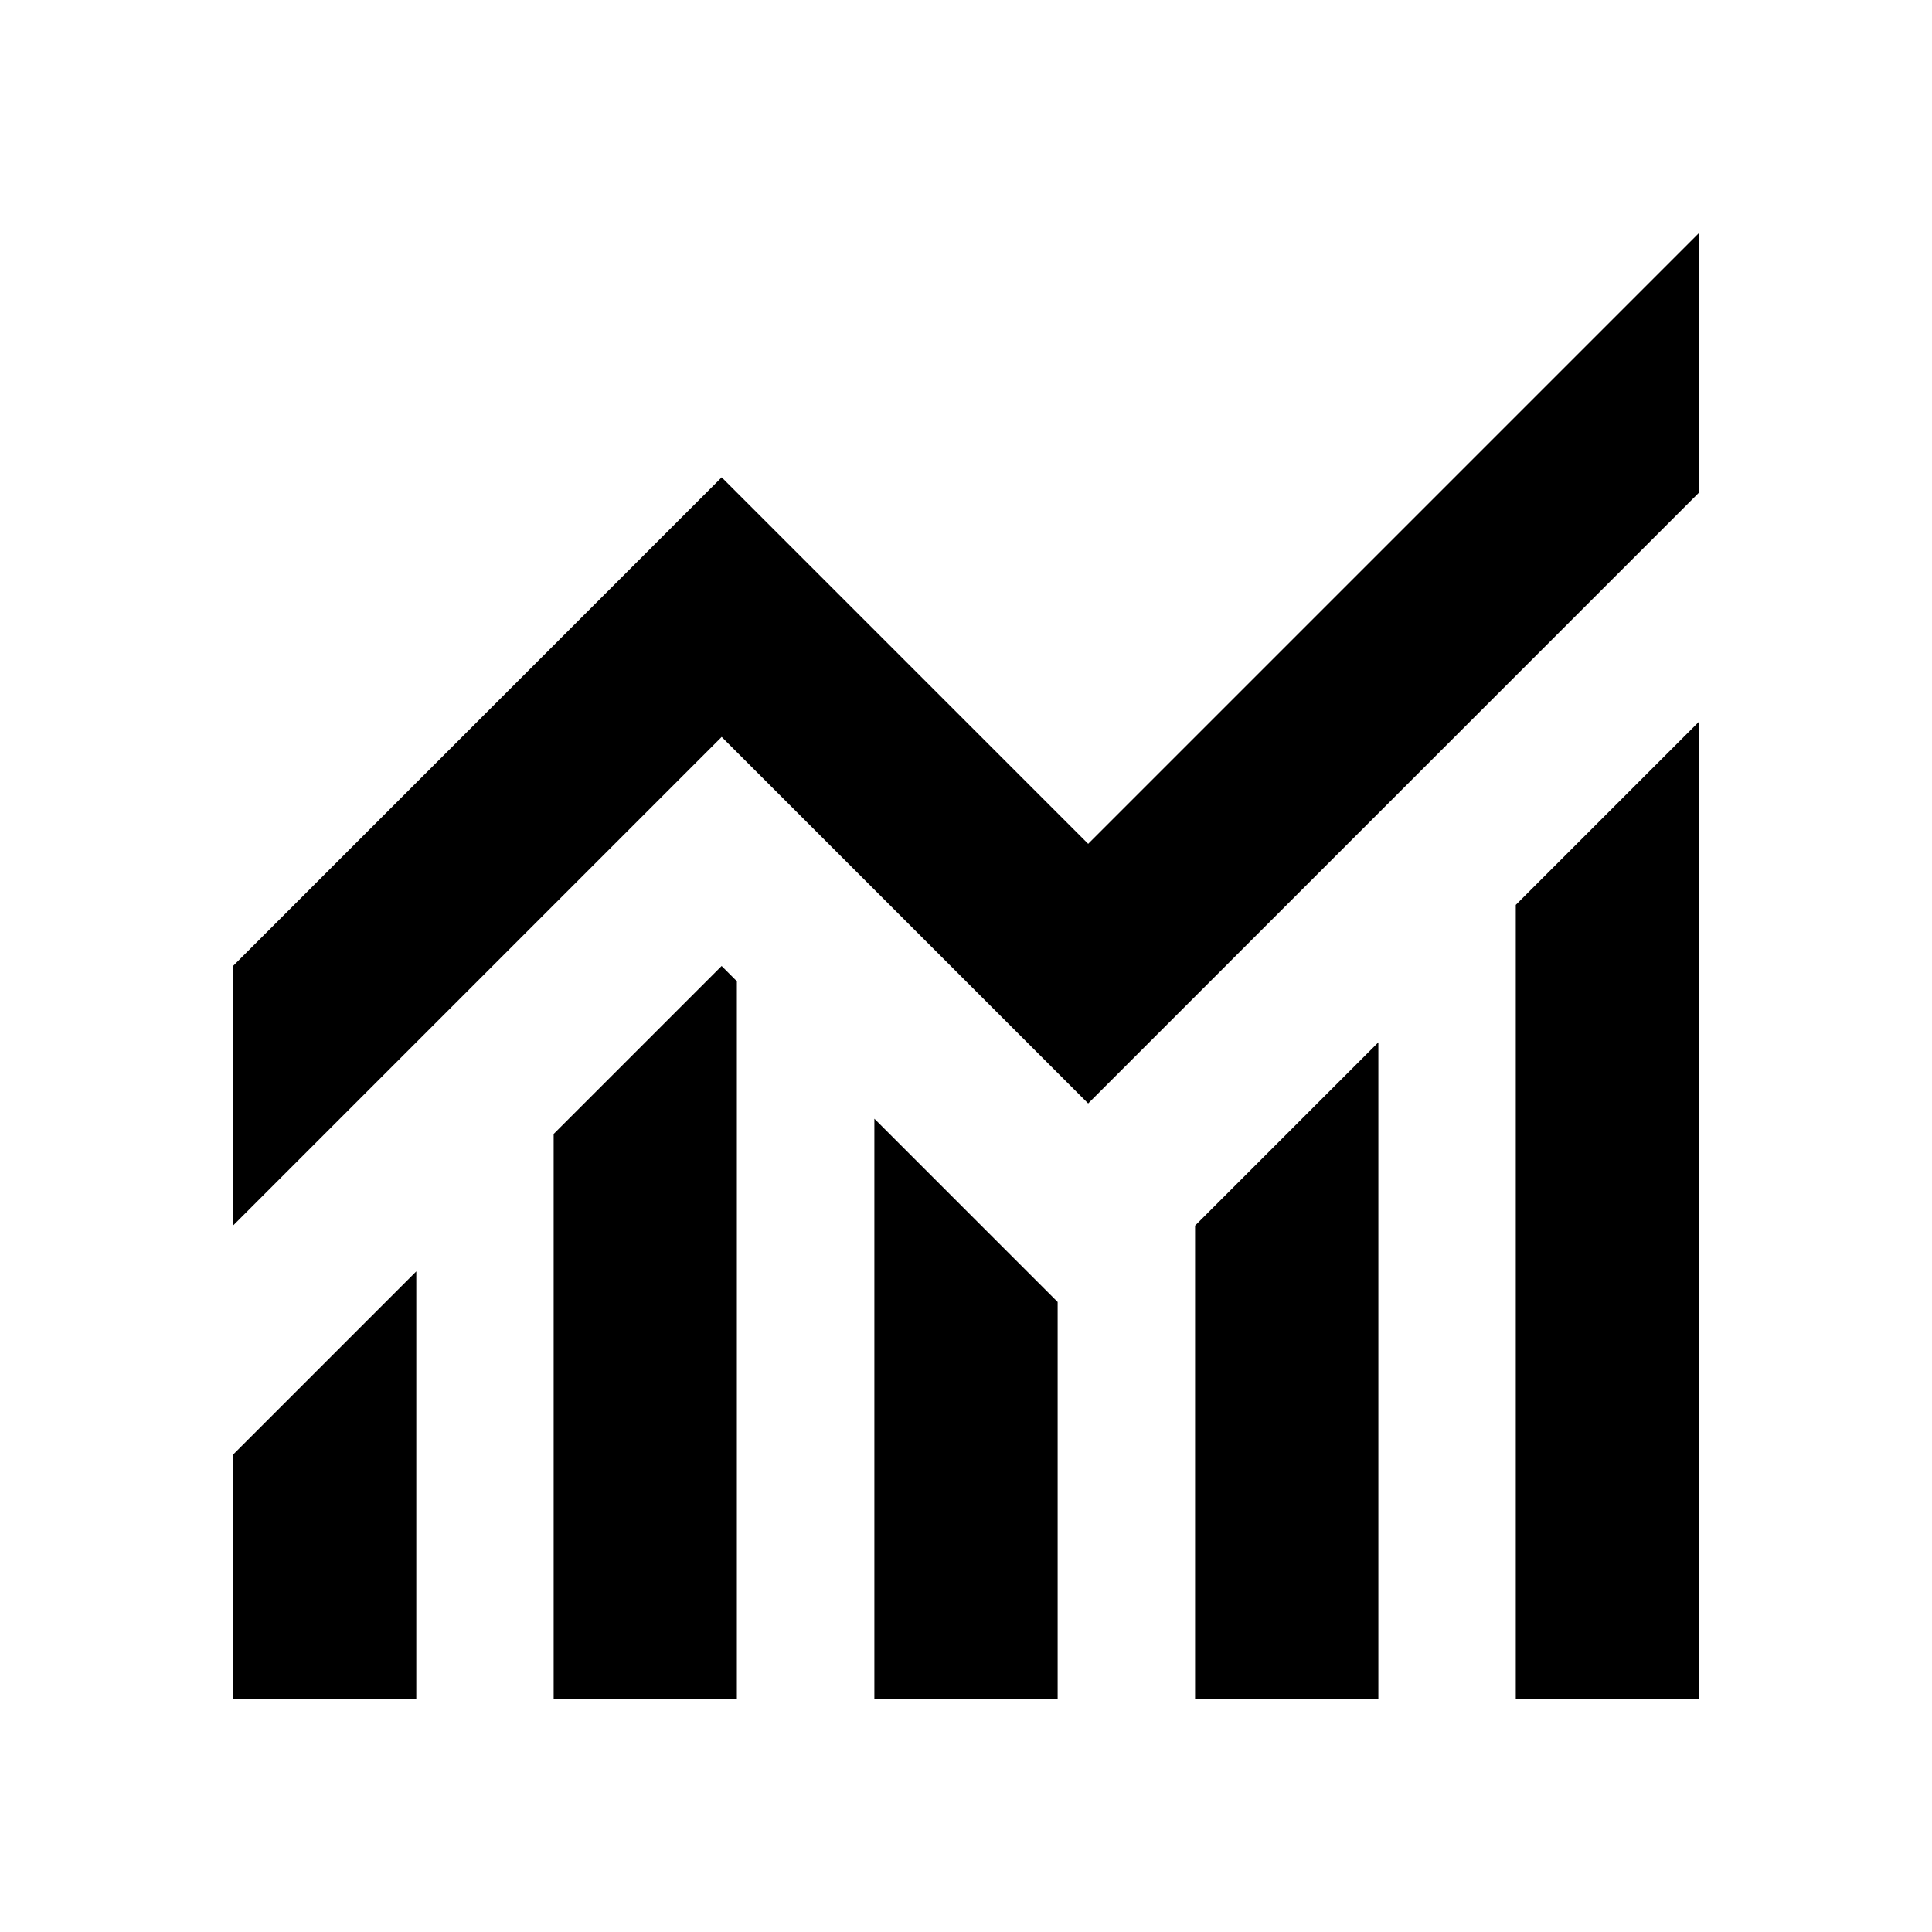 <?xml version="1.0" encoding="UTF-8"?>
<svg id="Layer_1" data-name="Layer 1" xmlns="http://www.w3.org/2000/svg" viewBox="0 0 300 300">
  <defs>
    <style>
      .cls-1 {
        fill: #000;
        stroke-width: 0px;
      }
    </style>
  </defs>
  <path class="cls-1" d="M36.18,263.82v-37.94l28.46-28.46v66.4h-28.46ZM85.97,263.82v-87.74l26.08-26.08,2.37,2.37v111.45h-28.46ZM135.77,263.82v-90.11l28.46,28.46v61.65h-28.46ZM185.57,263.82v-73.51l28.46-28.46v101.97h-28.46ZM235.37,263.82v-123.31l28.46-28.46v151.76h-28.46ZM36.18,190.31v-40.31l75.88-75.88,56.91,56.91,94.85-94.85v40.31l-94.85,94.85-56.91-56.91-75.88,75.88Z"/>
</svg>